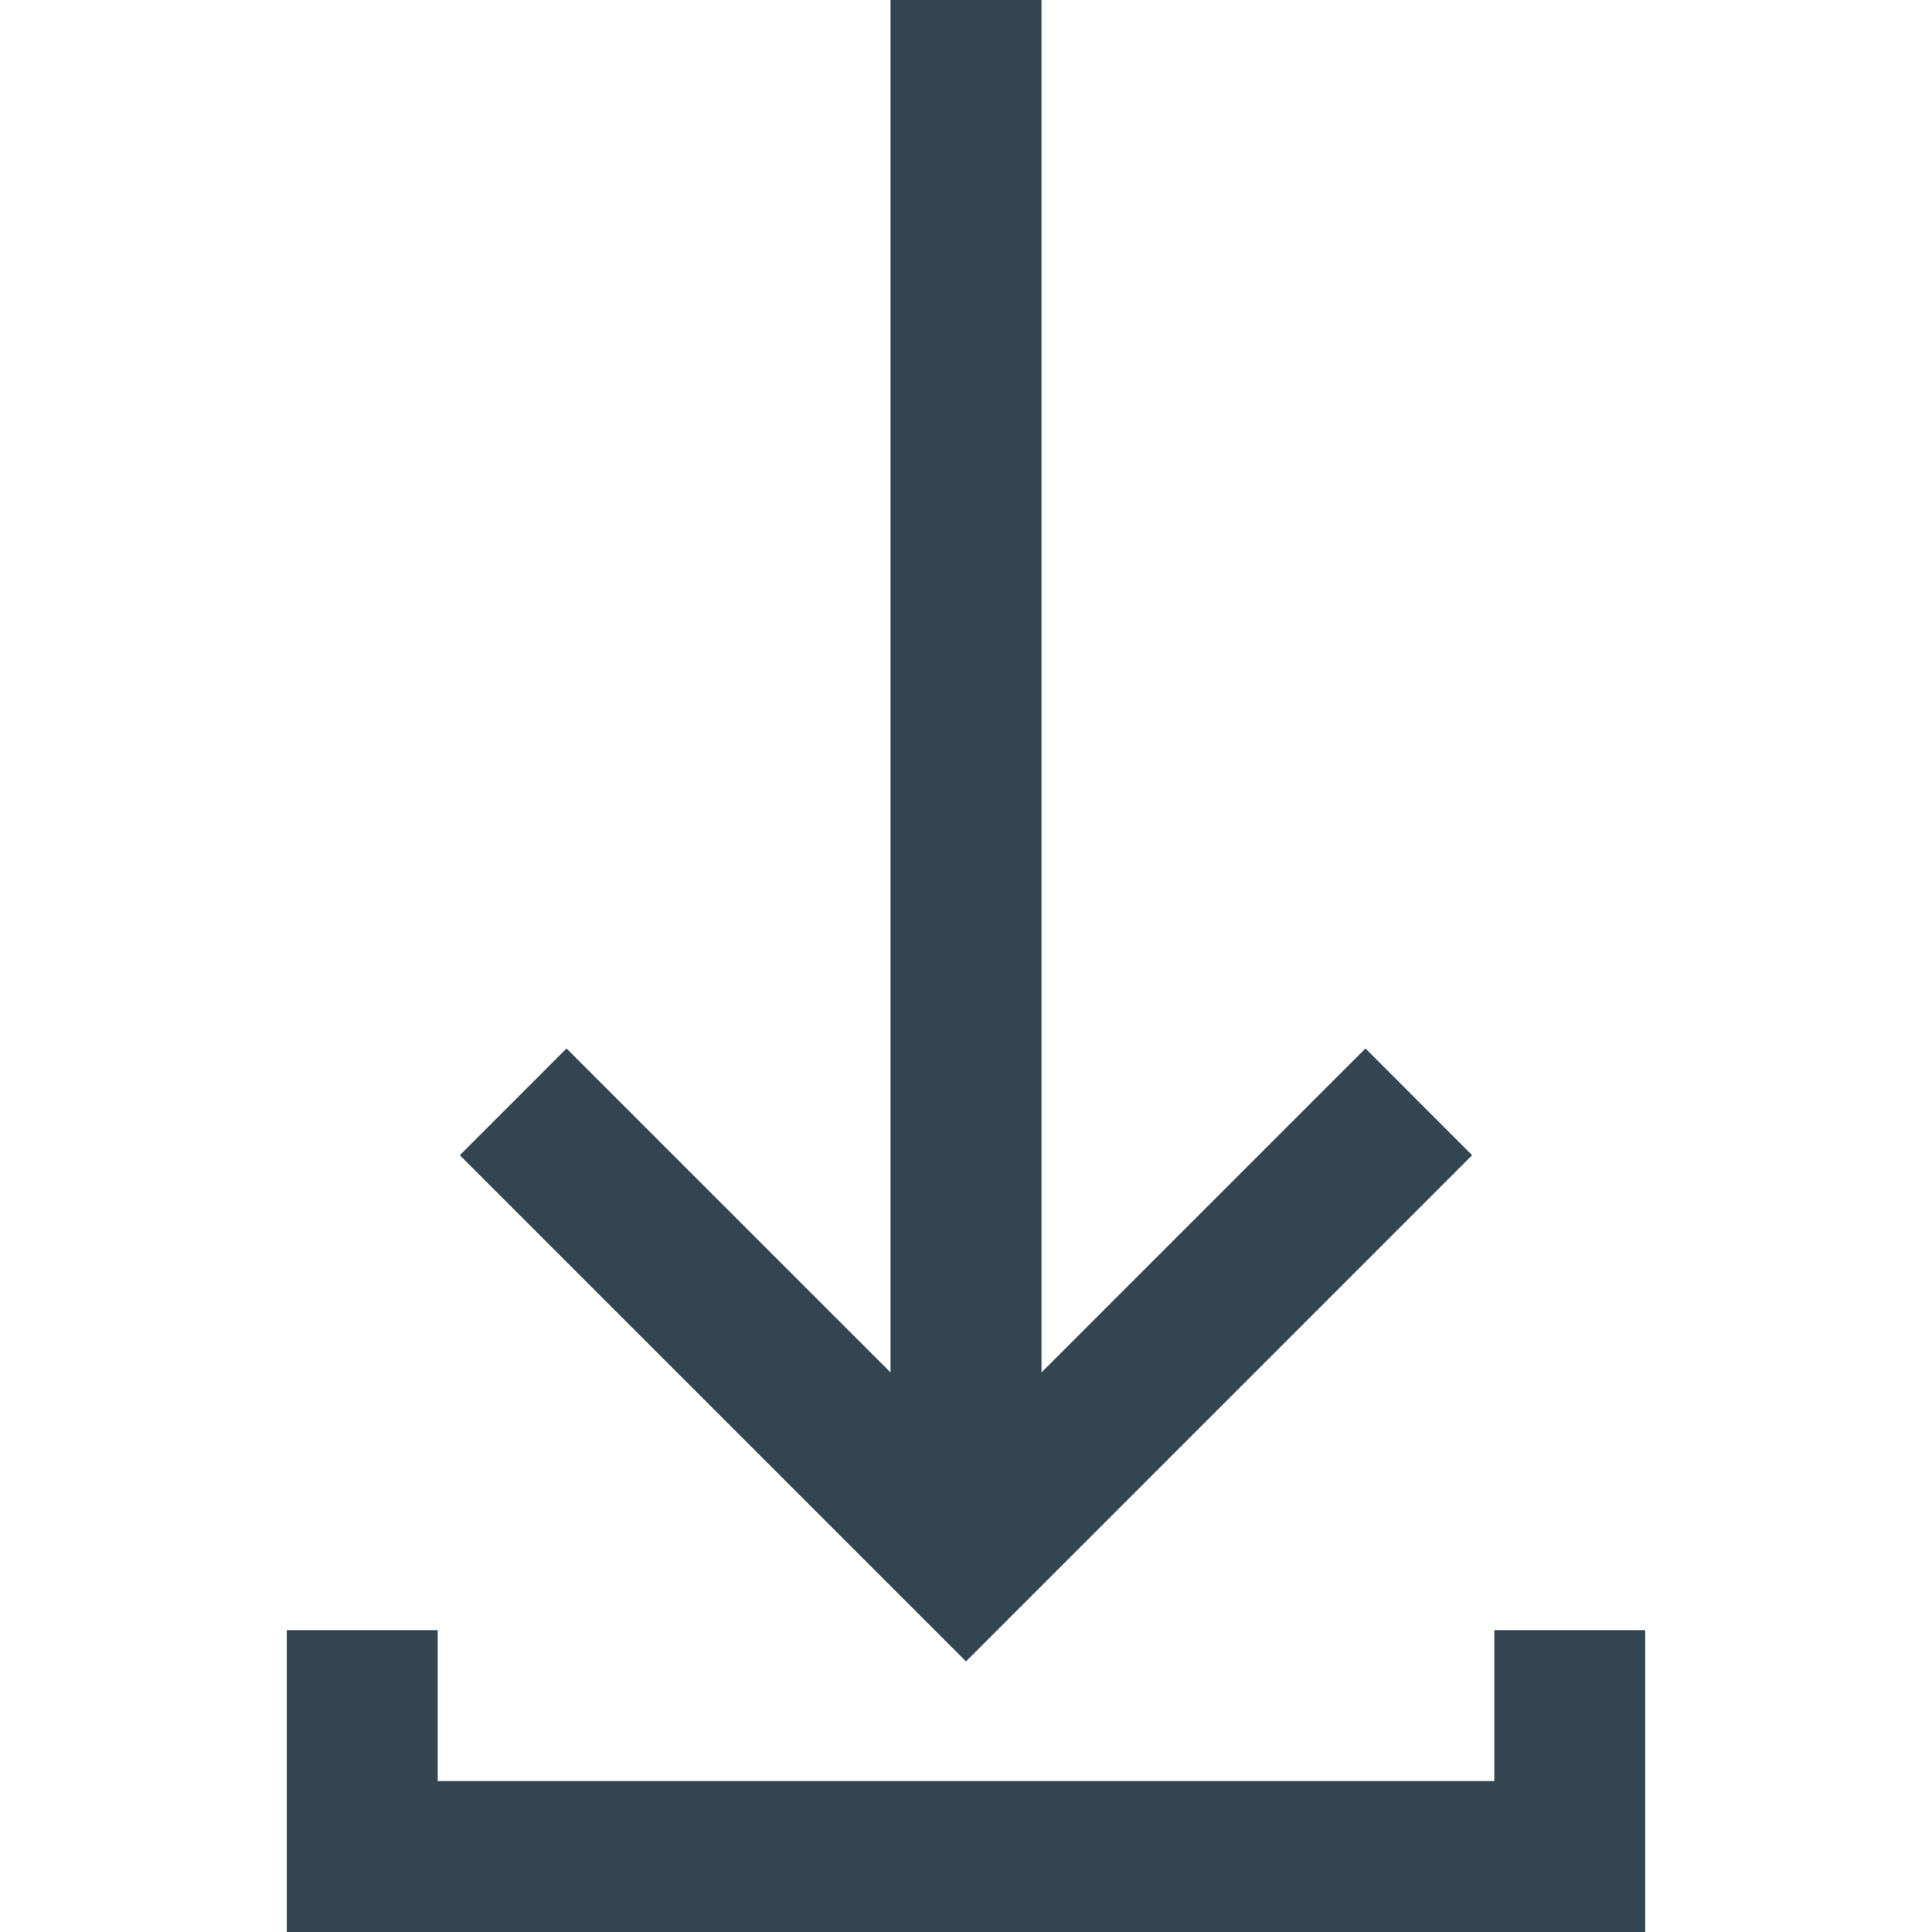 <svg width="48" height="48" viewBox="0 0 48 48" fill="none" xmlns="http://www.w3.org/2000/svg" role="img">
<title>Download</title>
<path d="M36.575 28.701L33.924 26.049L25.875 34.098V0H22.125V34.098L14.075 26.049L11.424 28.701L24 41.277L36.575 28.701Z" fill="#344552"/>
<path d="M37.125 40.5V44.25H10.875V40.5H7.125V48H40.875V40.5H37.125Z" fill="#344552"/>
</svg>
